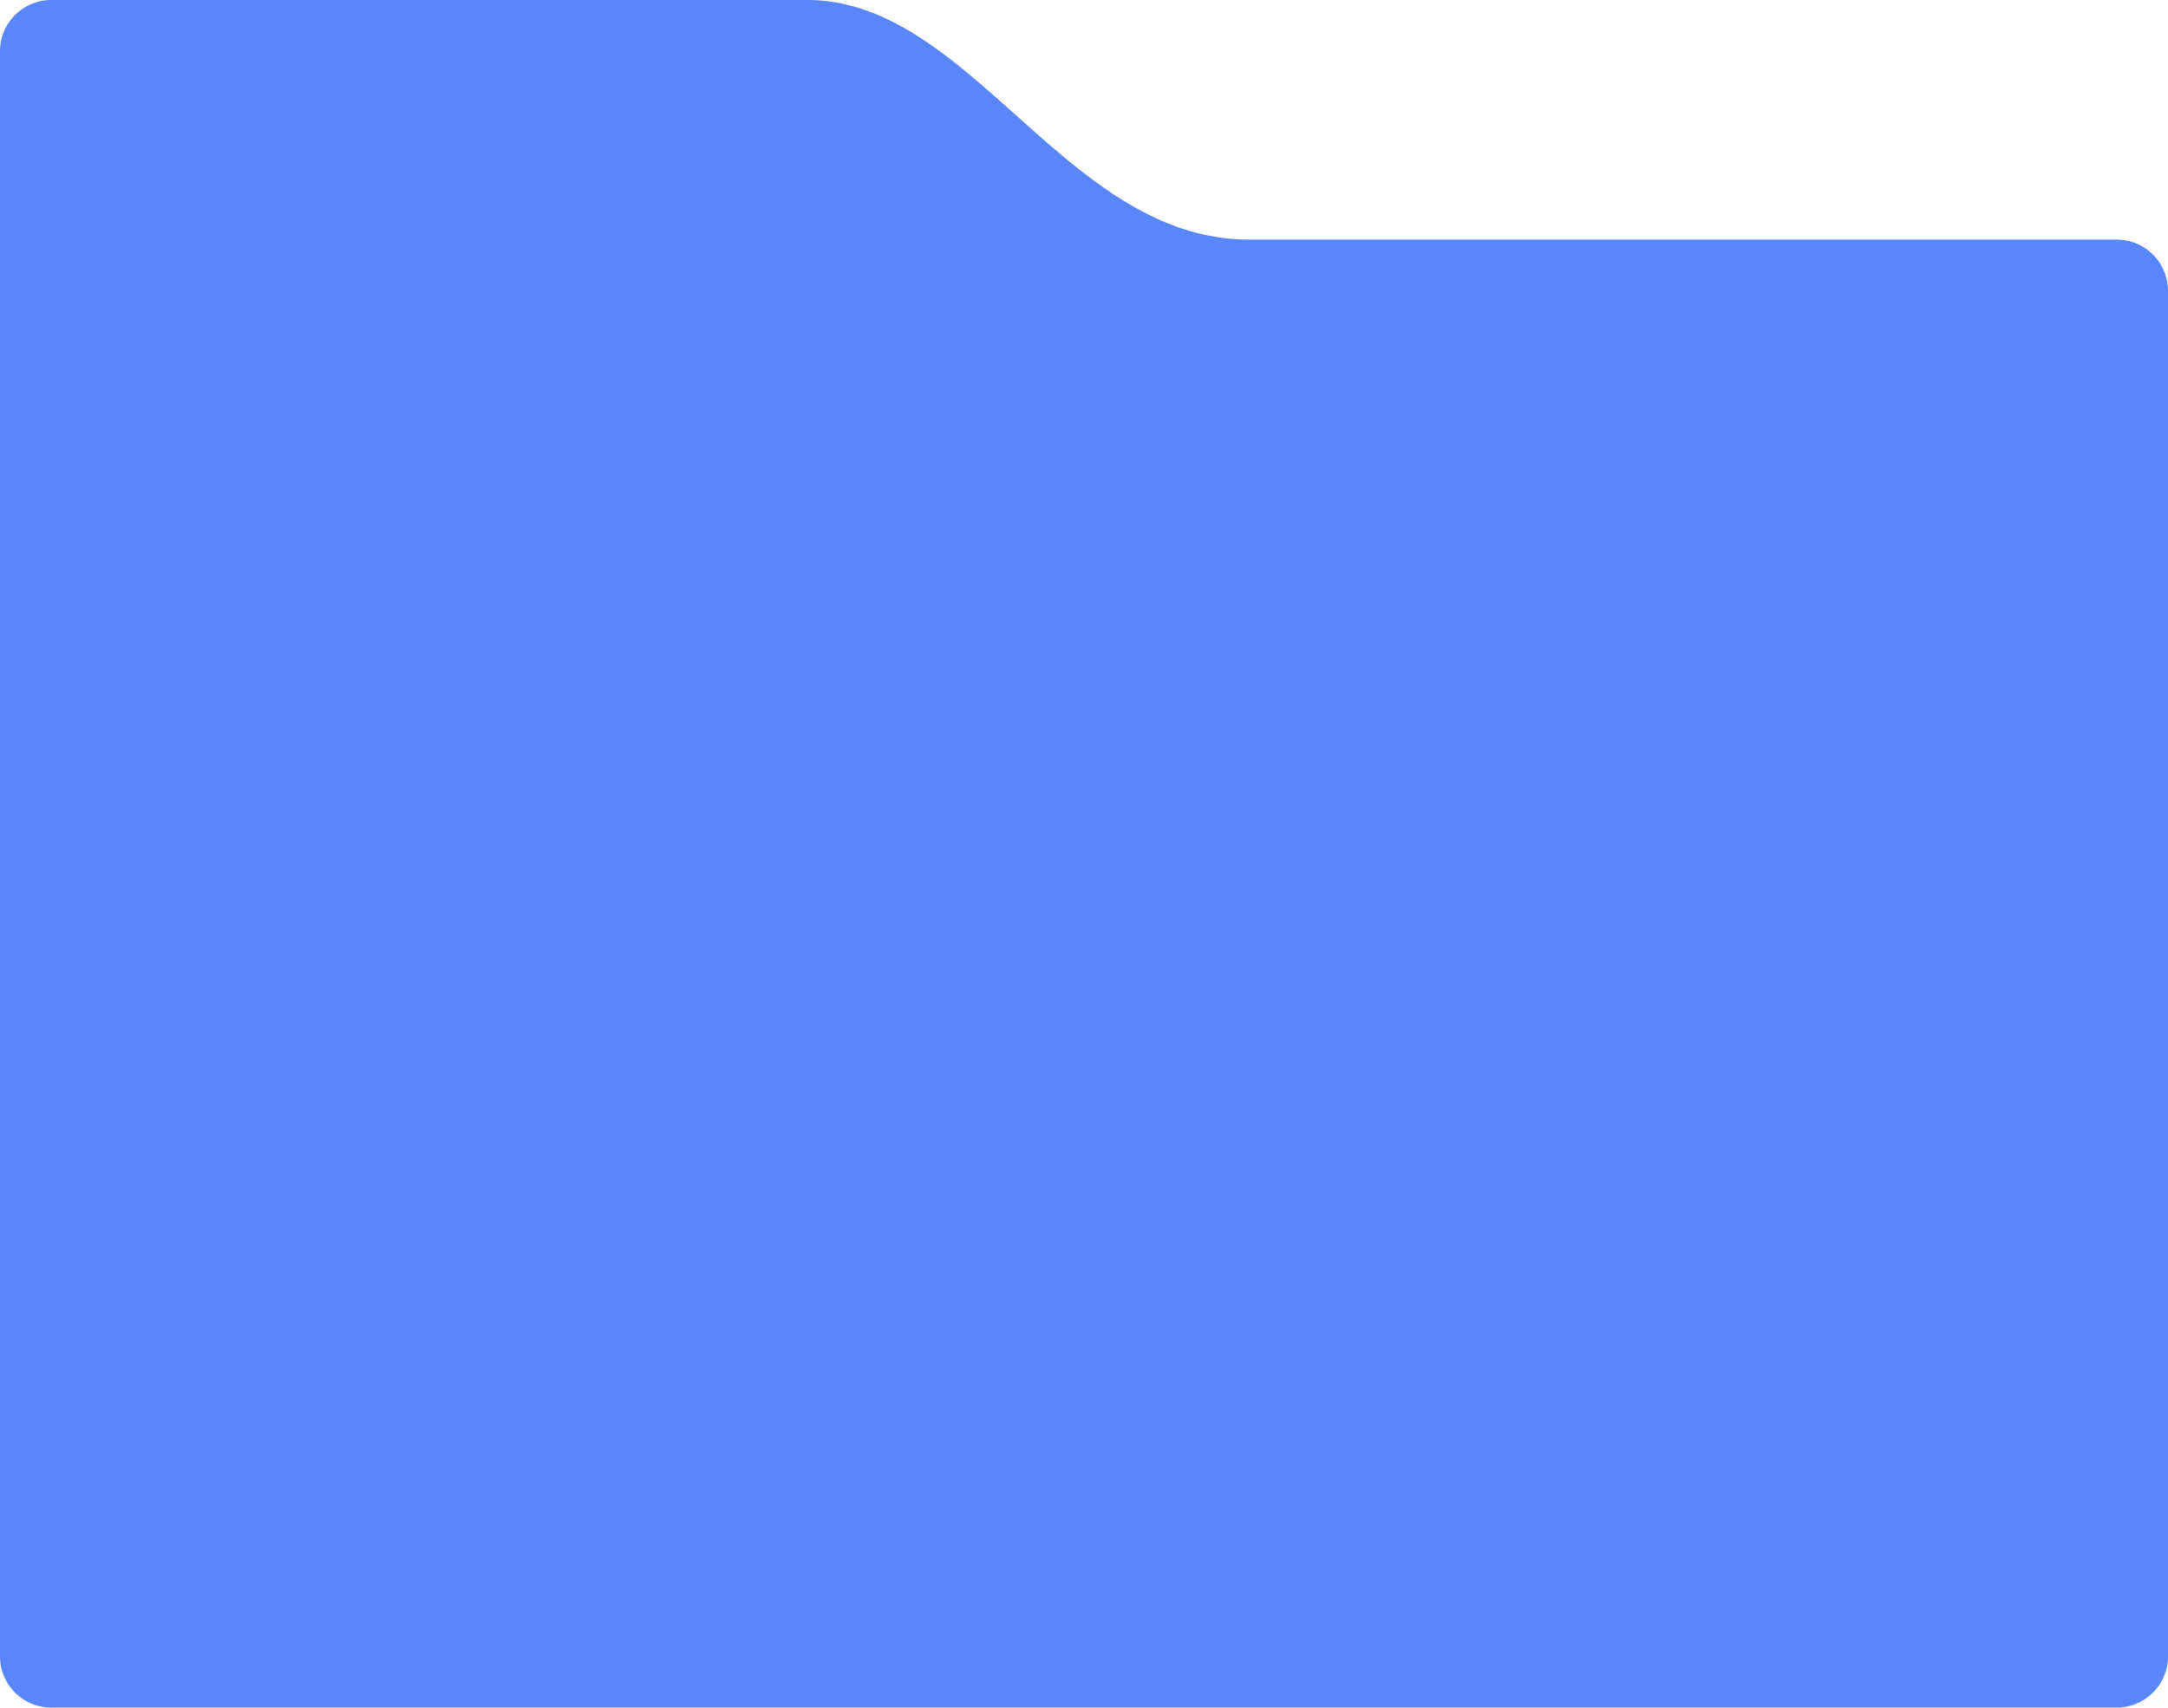 <svg xmlns="http://www.w3.org/2000/svg" viewBox="0 0 52.83 41.62" width="100%" height="100%" preserveAspectRatio="none"><defs><style>.cls-1{fill:#5986fb;fill-rule:evenodd;}</style></defs><g id="Calque_2"><g id="Calque_1-2"><path id="Fill-43" class="cls-1" d="M51.59,41.62H1.25A1.25,1.25,0,0,1,0,40.38V1.24A1.25,1.25,0,0,1,1.25,0H19.67c4,0,6.31,5.84,10.77,5.84H51.59a1.25,1.25,0,0,1,1.24,1.25V40.38a1.25,1.25,0,0,1-1.24,1.24"/></g></g></svg>